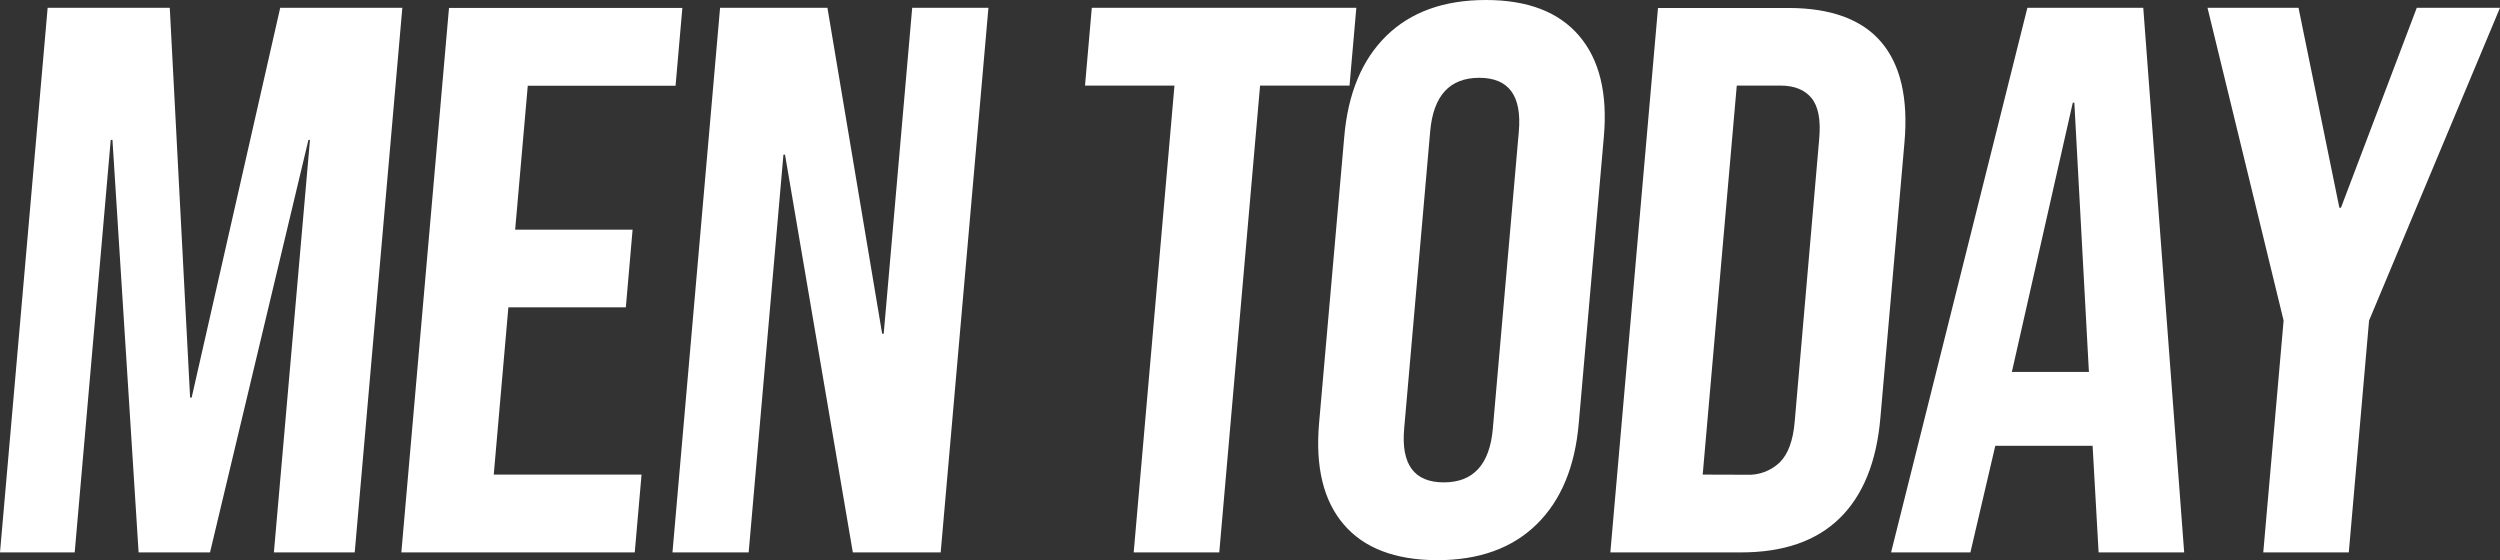 <svg width="540" height="121" viewBox="0 0 540 121" fill="none" xmlns="http://www.w3.org/2000/svg">
<rect x="0" y="0" width="540" height="121" fill="#333333" stroke="none"/>
<path d="M488.866 119.319H507.338L511.72 69.237L540 1.681H522.025L505.648 44.869H505.303L496.478 1.681H476.822L493.259 69.237L488.866 119.319ZM434.565 80.333L447.722 22.181H448.057L451.204 80.333H434.565ZM408.472 119.319H425.607L430.982 96.298H451.984V95.964L453.299 119.319H471.781L462.945 1.681H437.915L408.472 119.319ZM367.783 102.514L375.142 18.486H384.545C387.574 18.486 389.821 19.384 391.286 21.179C392.753 22.971 393.309 25.877 392.955 29.916L387.652 91.114C387.308 95.164 386.234 98.06 384.453 99.851C383.5 100.77 382.369 101.483 381.13 101.946C379.89 102.409 378.569 102.613 377.247 102.544L367.783 102.514ZM347.834 119.319H376.063C385.24 119.319 392.345 116.856 397.379 111.929C402.412 107.002 405.341 99.774 406.164 90.244L411.366 30.756C412.196 21.233 410.53 14.018 406.367 9.111C402.203 4.205 395.533 1.741 386.356 1.721H358.127L347.834 119.319ZM311.863 104.195C305.472 104.195 302.618 100.33 303.299 92.602L308.917 28.397C309.592 20.676 313.121 16.812 319.504 16.805C325.887 16.799 328.741 20.663 328.067 28.397L322.45 92.602C321.775 100.324 318.245 104.188 311.863 104.195ZM310.395 121C319.463 121 326.633 118.422 331.903 113.265C337.172 108.109 340.209 100.827 341.013 91.418L346.427 29.582C347.264 20.167 345.486 12.884 341.093 7.735C336.701 2.585 329.994 0.007 320.971 0C311.903 0 304.734 2.578 299.463 7.735C294.194 12.891 291.157 20.173 290.355 29.582L284.919 91.418C284.096 100.867 285.867 108.149 290.233 113.265C294.598 118.382 301.319 120.96 310.395 121ZM244.878 119.319H263.361L272.176 18.486H291.498L292.966 1.681H235.83L234.363 18.486H253.684L244.878 119.319ZM145.253 119.319H161.711L169.221 33.409H169.564L184.211 119.319H203.188L213.502 1.681H197.034L190.88 72.092H190.547L178.725 1.681H155.537L145.253 119.319ZM86.69 119.319H137.105L138.573 102.514H106.65L109.808 66.382H135.182L136.64 49.607H111.275L113.998 18.517H145.921L147.389 1.711H96.984L86.69 119.319ZM0 119.319H16.134L23.917 30.23H24.291L29.939 119.319H45.364L66.619 30.23H66.954L59.16 119.319H76.619L86.903 1.681H60.526L41.397 85.881H41.063L36.67 1.681H10.293L0 119.319Z" fill="white"/>
</svg>
